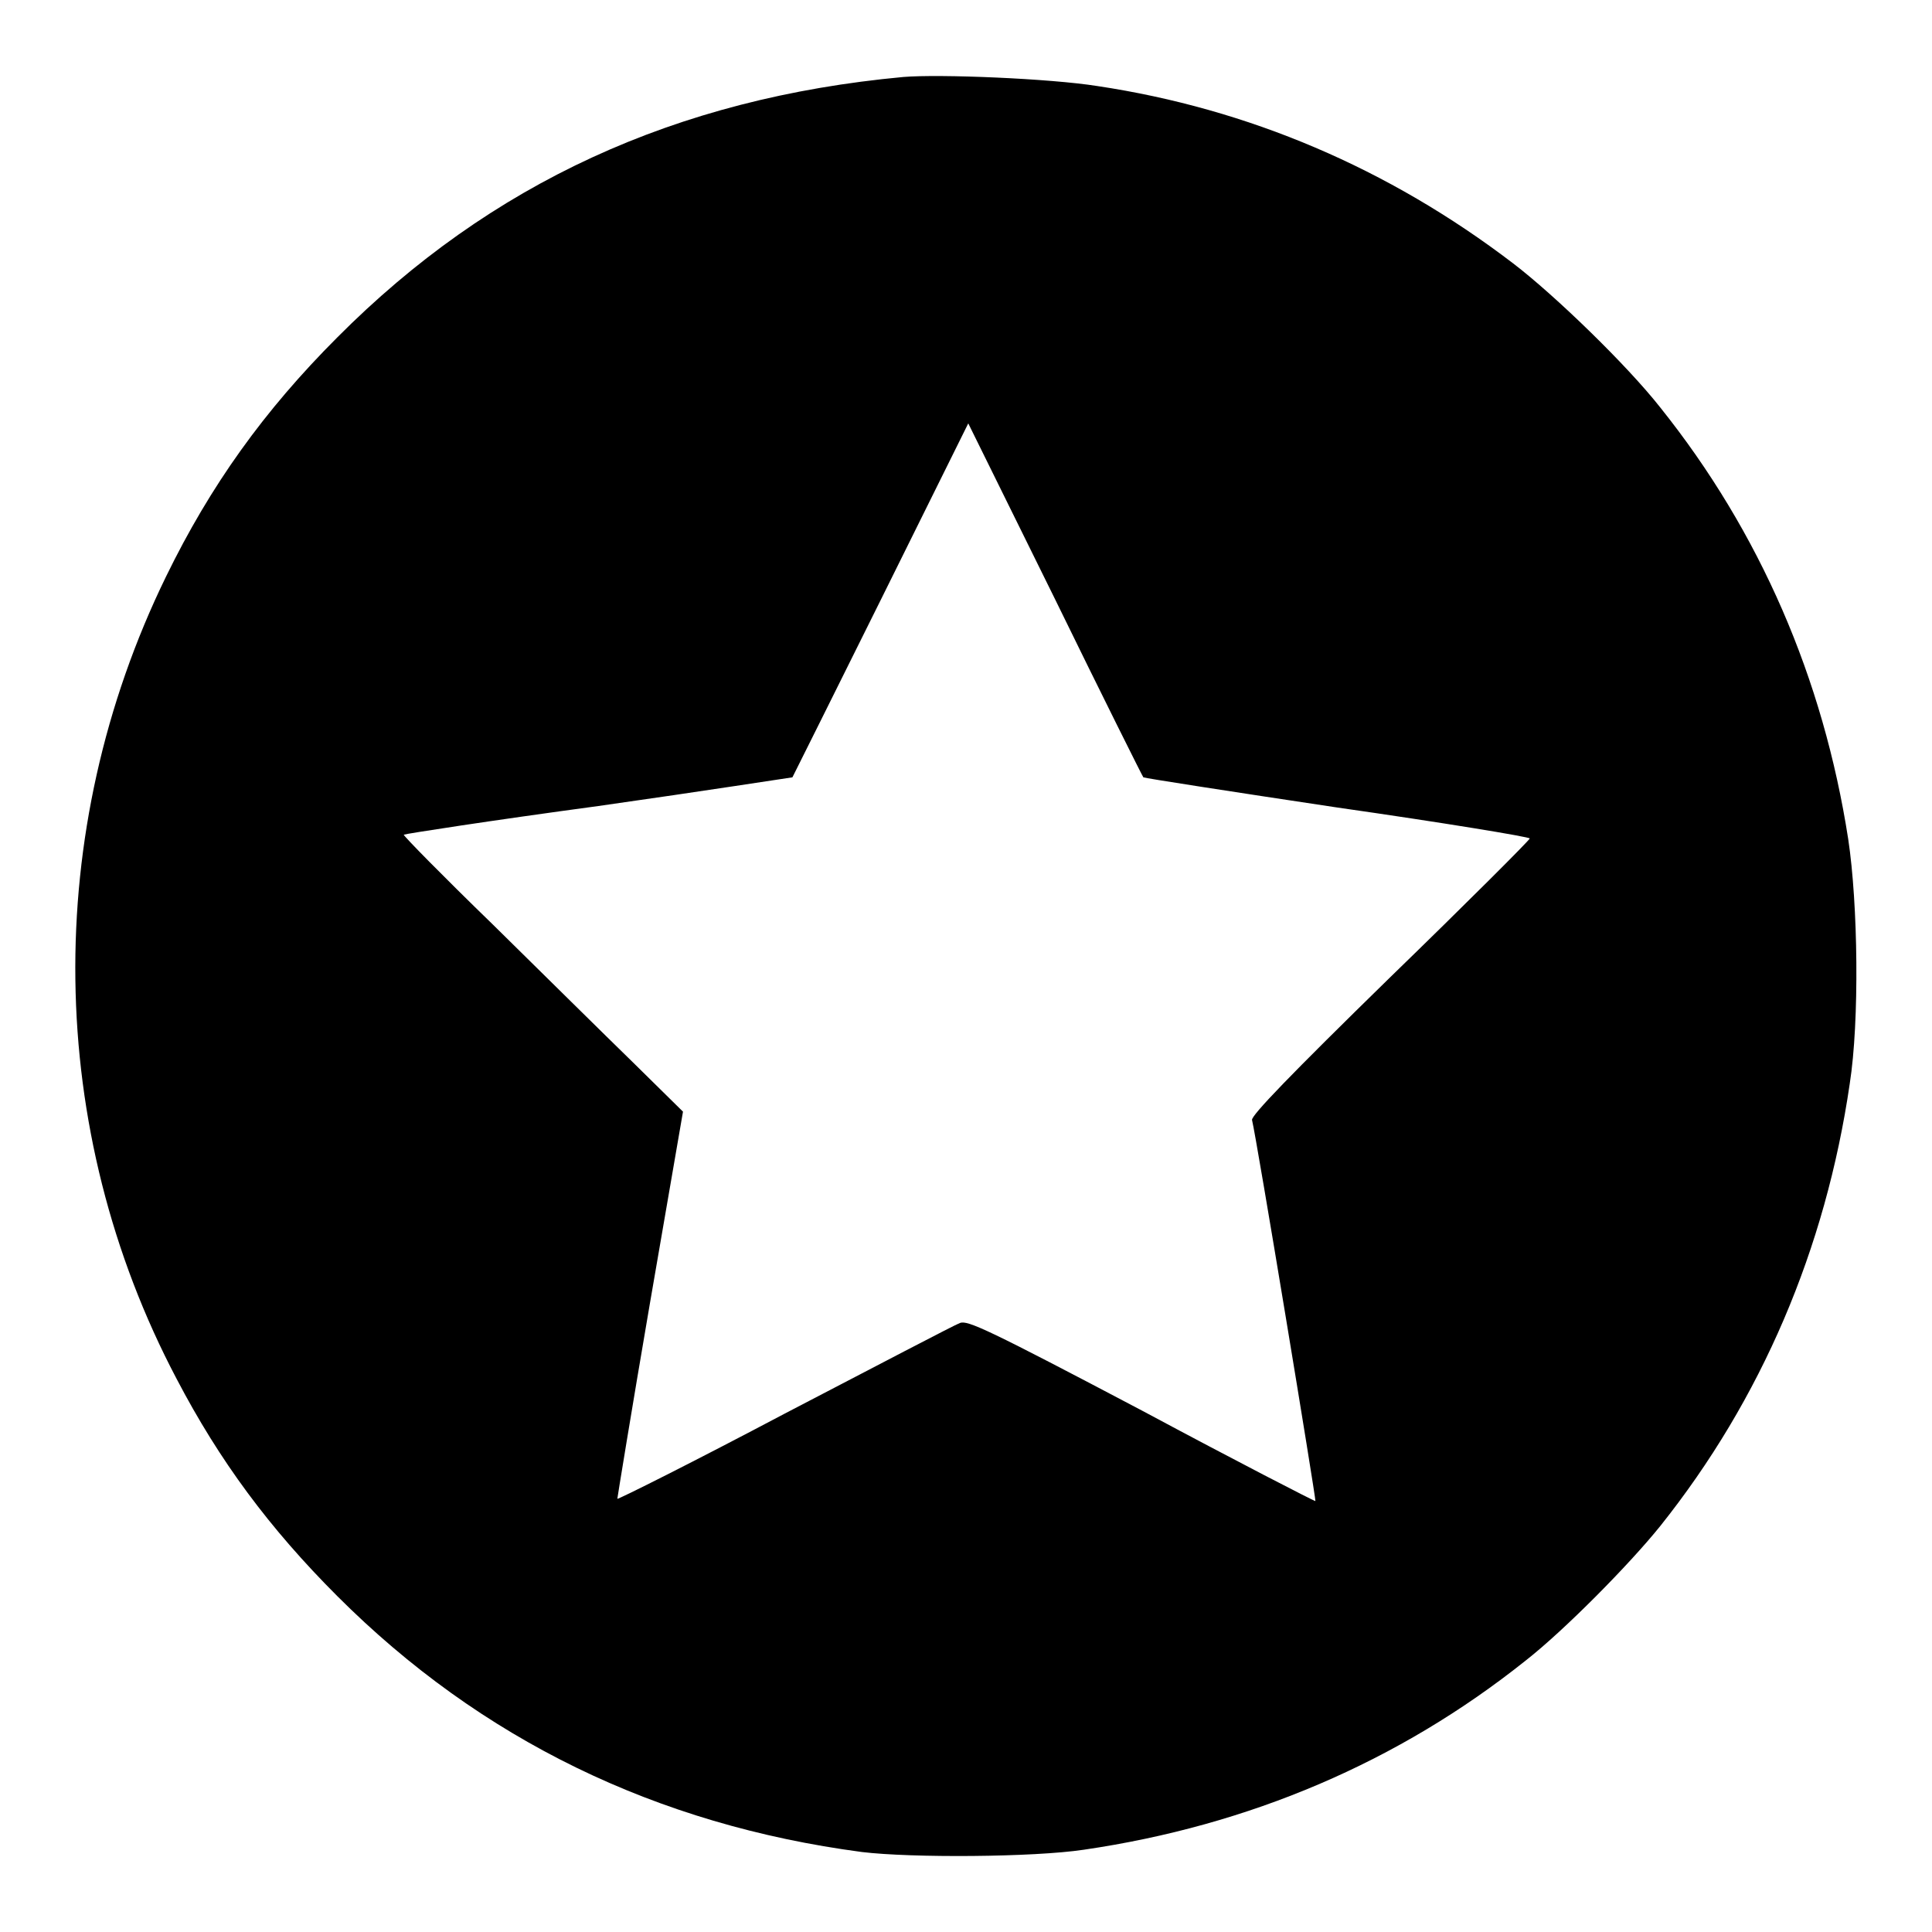<?xml version="1.0" encoding="utf-8"?>
<!-- Svg Vector Icons : http://www.onlinewebfonts.com/icon -->
<!DOCTYPE svg PUBLIC "-//W3C//DTD SVG 1.1//EN" "http://www.w3.org/Graphics/SVG/1.1/DTD/svg11.dtd">
<svg version="1.1" xmlns="http://www.w3.org/2000/svg" xmlns:xlink="http://www.w3.org/1999/xlink" x="0px" y="0px" viewBox="0 0 256 256" enable-background="new 0 0 256 256" xml:space="preserve">
<g><g><g><path fill="#000000" d="M119.7,10.2C89.5,13,65,24.3,44.7,44.7c-9.7,9.7-16.8,19.6-22.7,31.7C5.5,110.2,6,149.7,23.4,182.7c5.7,10.9,12.3,19.8,21.3,28.8c19,19,42.3,30.3,69.5,33.9c6.6,0.8,22.7,0.7,29.4-0.3c21.9-3.2,41.7-11.6,58.6-25.1c5.1-4,13.7-12.7,17.8-17.8c13.4-16.8,21.9-36.7,25.1-58.6c1.3-8.3,1.1-23.8-0.2-32.4c-3.3-21.3-11.7-40.7-24.9-57.2c-4.4-5.6-14-14.9-19.5-19.1c-16.5-12.6-35.1-20.5-55.1-23.5C139.1,10.4,124.5,9.8,119.7,10.2z M151.5,103c0.1,0.1,11.7,1.9,25.7,4c14,2,25.5,3.9,25.5,4.1c0,0.2-8.3,8.5-18.5,18.4c-13.3,13-18.4,18.3-18.3,18.9c0.6,2.4,8.5,50.3,8.4,50.5c0,0.1-10.5-5.3-23-12c-20.3-10.7-23.1-12-24.1-11.6c-0.6,0.2-11.1,5.7-23.2,12c-12.1,6.4-22.1,11.4-22.2,11.3c0-0.1,1.9-11.8,4.3-25.8l4.4-25.5l-6.6-6.5c-3.7-3.6-12-11.8-18.6-18.3c-6.6-6.4-11.9-11.8-11.8-11.9c0.1-0.1,11.7-1.9,25.8-3.8c14.1-2,25.6-3.8,25.7-3.8c0,0,5.3-10.6,11.7-23.5l11.6-23.4l11.5,23.3C146.1,92.3,151.4,102.9,151.5,103z"/></g></g></g>
</svg>